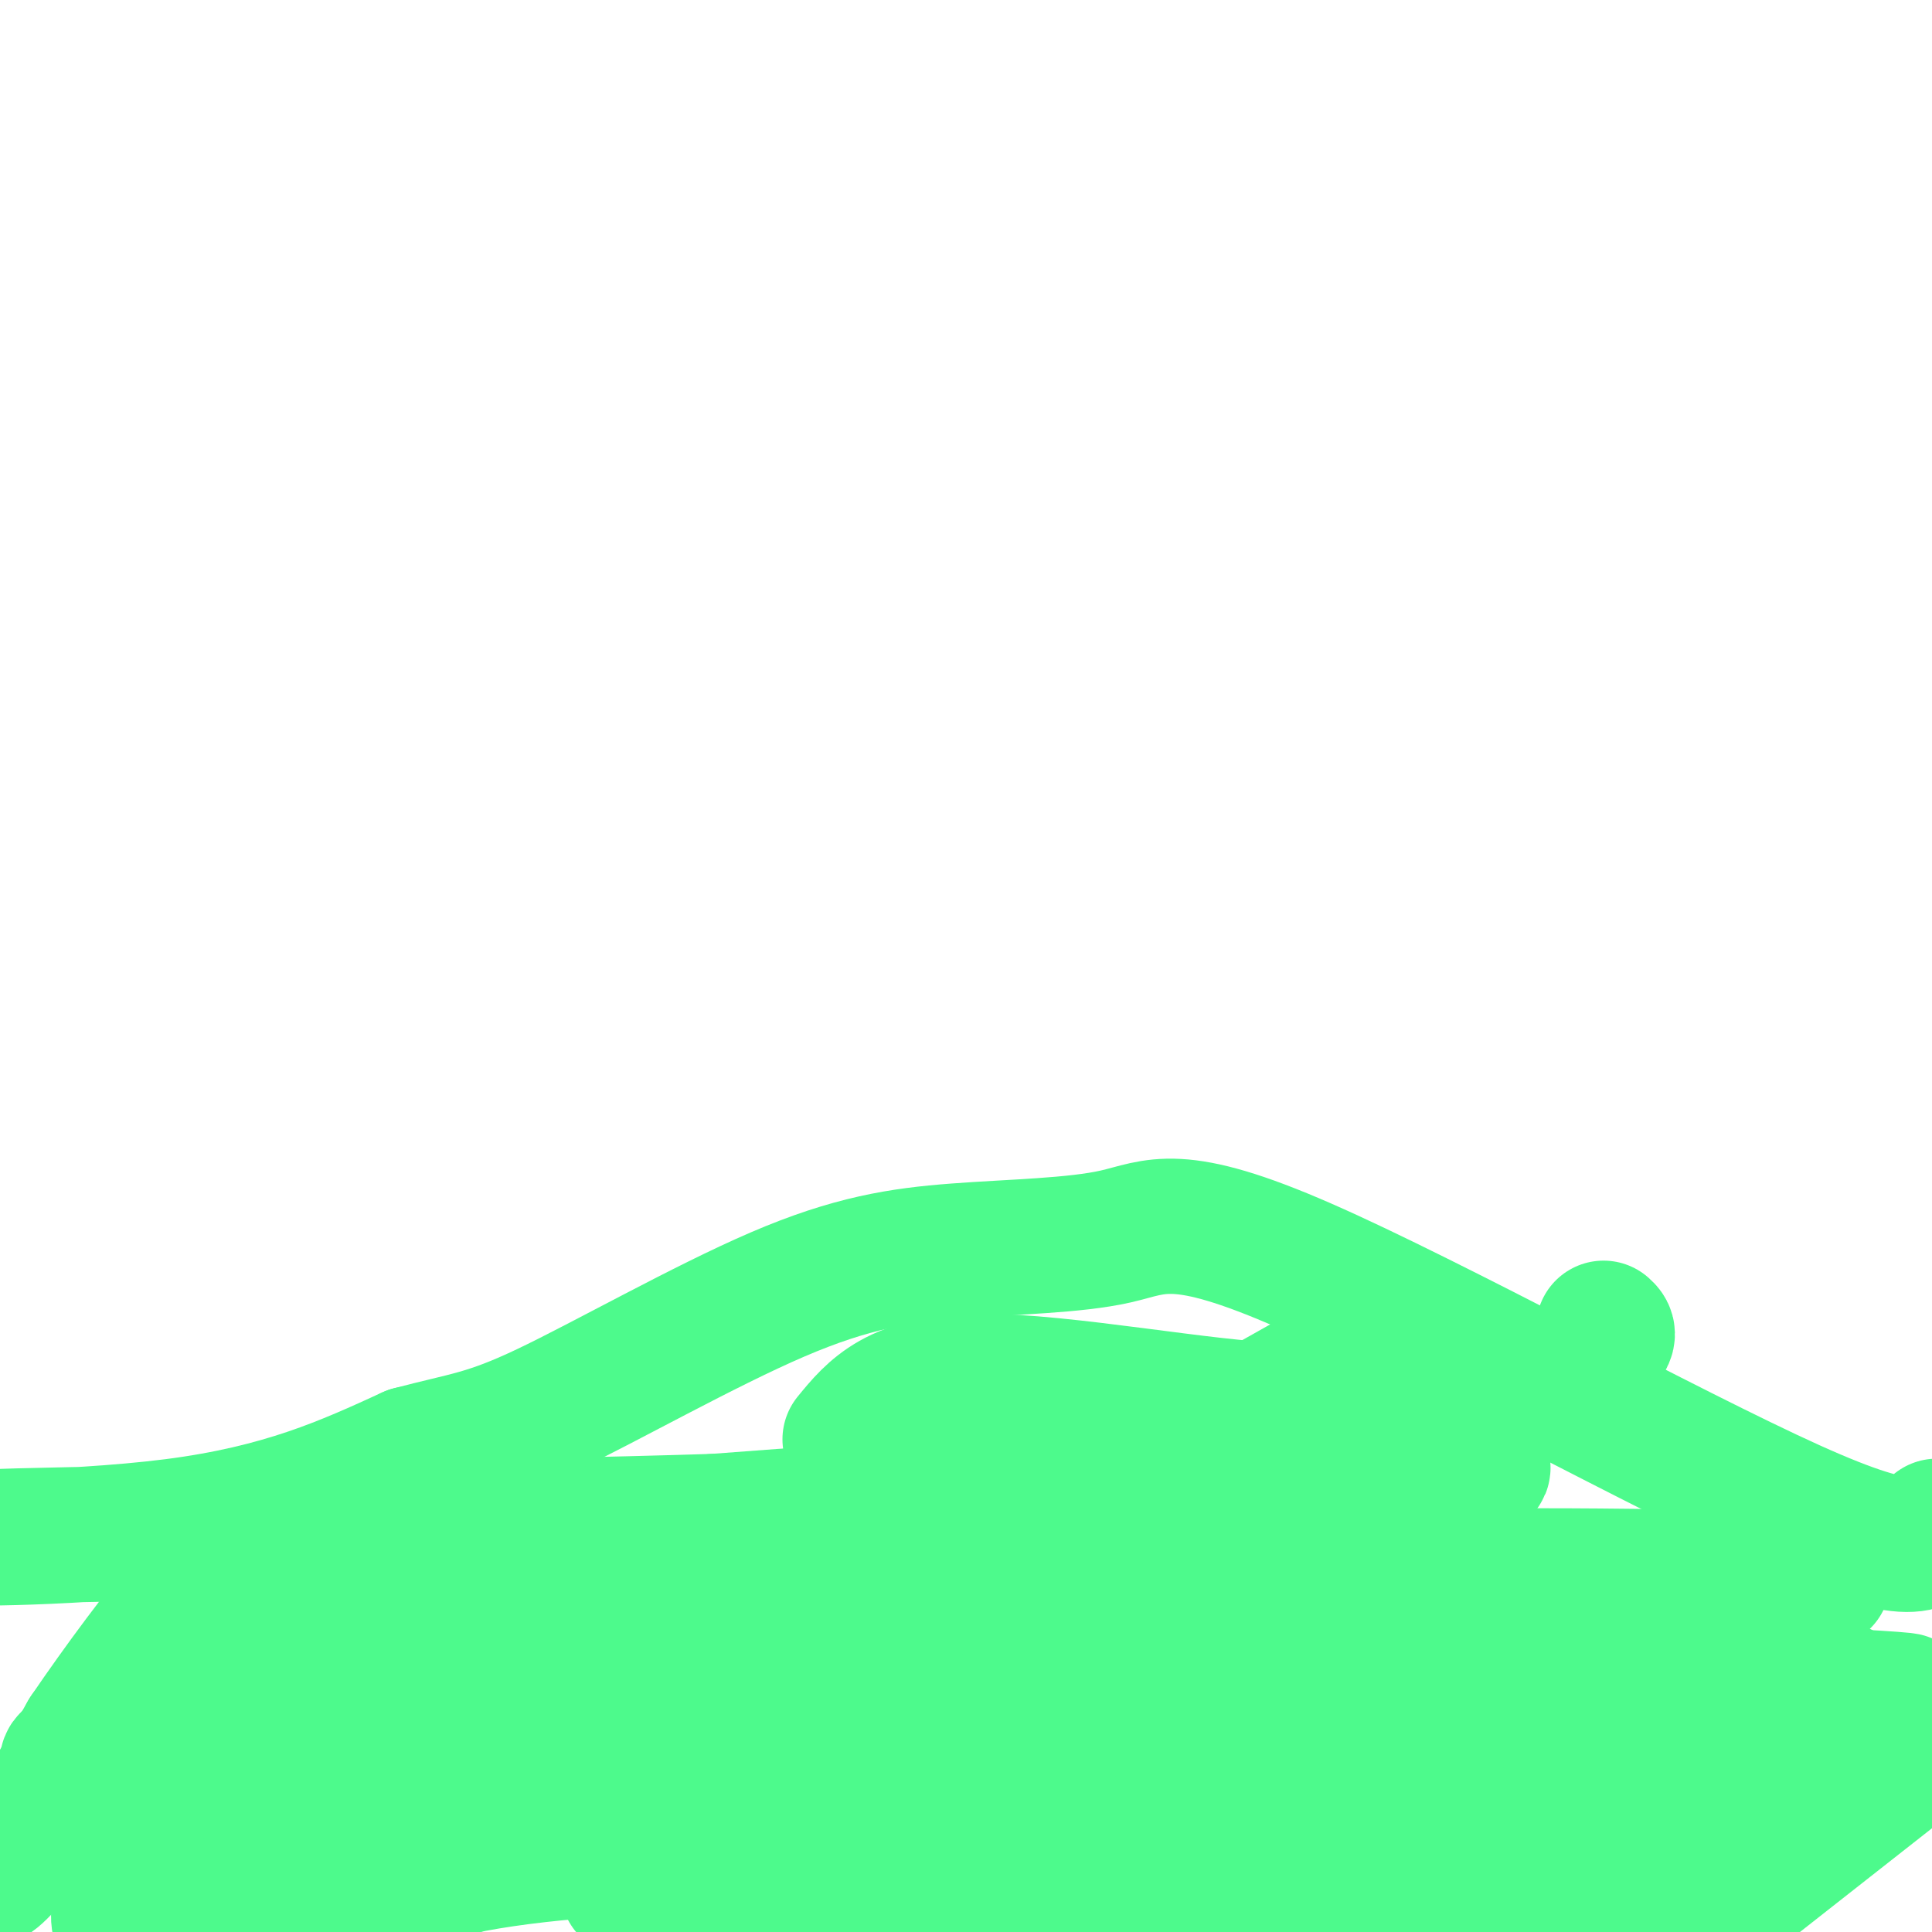 <svg viewBox='0 0 400 400' version='1.1' xmlns='http://www.w3.org/2000/svg' xmlns:xlink='http://www.w3.org/1999/xlink'><g fill='none' stroke='#4DFA8C' stroke-width='28' stroke-linecap='round' stroke-linejoin='round'><path d='M332,275c1.022,0.911 2.044,1.822 -4,6c-6.044,4.178 -19.156,11.622 -33,18c-13.844,6.378 -28.422,11.689 -43,17'/><path d='M252,316c-8.467,2.111 -8.133,-1.111 -22,4c-13.867,5.111 -41.933,18.556 -70,32'/><path d='M160,352c-16.578,4.622 -23.022,0.178 -3,0c20.022,-0.178 66.511,3.911 113,8'/><path d='M270,360c25.150,1.481 31.524,1.184 50,0c18.476,-1.184 49.056,-3.256 59,-6c9.944,-2.744 -0.746,-6.162 -14,-8c-13.254,-1.838 -29.073,-2.097 -50,0c-20.927,2.097 -46.964,6.548 -73,11'/><path d='M242,357c-5.298,-0.110 17.956,-5.885 21,-9c3.044,-3.115 -14.121,-3.569 16,-2c30.121,1.569 107.527,5.163 115,6c7.473,0.837 -54.988,-1.082 -89,1c-34.012,2.082 -39.575,8.166 -47,11c-7.425,2.834 -16.713,2.417 -26,2'/><path d='M232,366c-1.955,-3.321 6.159,-12.625 13,-20c6.841,-7.375 12.411,-12.822 26,-21c13.589,-8.178 35.197,-19.086 36,-21c0.803,-1.914 -19.199,5.168 -37,15c-17.801,9.832 -33.400,22.416 -49,35'/><path d='M221,354c-11.198,7.632 -14.694,9.214 -15,8c-0.306,-1.214 2.578,-5.222 8,-9c5.422,-3.778 13.383,-7.325 21,-12c7.617,-4.675 14.891,-10.479 38,-13c23.109,-2.521 62.055,-1.761 101,-1'/><path d='M374,327c11.600,0.206 -9.901,1.220 -17,0c-7.099,-1.220 0.204,-4.675 -21,7c-21.204,11.675 -70.915,38.478 -99,52c-28.085,13.522 -34.542,13.761 -41,14'/><path d='M151,399c6.167,-4.500 12.333,-9.000 23,-14c10.667,-5.000 25.833,-10.500 41,-16'/><path d='M232,368c2.333,1.917 4.667,3.833 -7,4c-11.667,0.167 -37.333,-1.417 -63,-3'/><path d='M162,369c-10.333,-1.844 -4.667,-4.956 -19,0c-14.333,4.956 -48.667,17.978 -83,31'/><path d='M63,399c9.393,-4.970 18.786,-9.940 35,-13c16.214,-3.060 39.250,-4.208 56,-4c16.750,0.208 27.214,1.774 41,5c13.786,3.226 30.893,8.113 48,13'/><path d='M263,396c-8.833,-3.917 -17.667,-7.833 -39,-11c-21.333,-3.167 -55.167,-5.583 -89,-8'/><path d='M135,377c-12.940,-3.048 -0.792,-6.667 21,-8c21.792,-1.333 53.226,-0.381 65,0c11.774,0.381 3.887,0.190 -4,0'/><path d='M217,369c-0.667,0.000 -0.333,0.000 0,0'/><path d='M315,376c7.578,-3.711 15.156,-7.422 22,-10c6.844,-2.578 12.956,-4.022 24,-5c11.044,-0.978 27.022,-1.489 43,-2'/><path d='M392,367c0.000,0.000 -42.000,33.000 -42,33'/><path d='M327,399c7.238,-10.786 14.476,-21.571 18,-28c3.524,-6.429 3.333,-8.500 1,-9c-2.333,-0.500 -6.810,0.571 -17,8c-10.190,7.429 -26.095,21.214 -42,35'/><path d='M239,398c-0.244,-3.911 -0.488,-7.821 0,-12c0.488,-4.179 1.708,-8.625 12,-6c10.292,2.625 29.655,12.321 49,12c19.345,-0.321 38.673,-10.661 58,-21'/><path d='M358,371c11.853,-4.831 12.486,-6.408 3,-1c-9.486,5.408 -29.093,17.802 -39,23c-9.907,5.198 -10.116,3.199 -12,1c-1.884,-2.199 -5.442,-4.600 -9,-7'/><path d='M301,387c-2.067,-2.556 -2.733,-5.444 -6,-7c-3.267,-1.556 -9.133,-1.778 -15,-2'/><path d='M280,378c-7.333,1.333 -18.167,5.667 -29,10'/><path d='M251,388c-25.000,2.167 -73.000,2.583 -121,3'/><path d='M100,375c0.000,0.000 -30.000,25.000 -30,25'/><path d='M72,399c9.917,-6.917 19.833,-13.833 21,-15c1.167,-1.167 -6.417,3.417 -14,8'/><path d='M79,392c-2.500,1.500 -1.750,1.250 -1,1'/><path d='M62,383c-0.500,-2.667 -1.000,-5.333 -7,-6c-6.000,-0.667 -17.500,0.667 -29,2'/><path d='M26,379c-3.089,-1.022 3.689,-4.578 13,-6c9.311,-1.422 21.156,-0.711 33,0'/><path d='M72,373c0.833,4.833 -13.583,16.917 -28,29'/><path d='M38,398c12.933,-13.378 25.867,-26.756 23,-25c-2.867,1.756 -21.533,18.644 -30,24c-8.467,5.356 -6.733,-0.822 -5,-7'/><path d='M26,390c-1.964,-6.190 -4.375,-18.167 -7,-23c-2.625,-4.833 -5.464,-2.524 -5,-2c0.464,0.524 4.232,-0.738 8,-2'/><path d='M22,363c11.600,-5.200 36.600,-17.200 36,-15c-0.600,2.200 -26.800,18.600 -53,35'/><path d='M5,383c-9.622,7.044 -7.178,7.156 -3,2c4.178,-5.156 10.089,-15.578 16,-26'/><path d='M18,359c6.810,-10.036 15.833,-22.125 21,-28c5.167,-5.875 6.476,-5.536 9,-5c2.524,0.536 6.262,1.268 10,2'/><path d='M58,328c8.762,3.107 25.667,9.875 35,13c9.333,3.125 11.095,2.607 23,0c11.905,-2.607 33.952,-7.304 56,-12'/><path d='M172,329c13.556,-2.578 19.444,-3.022 21,-2c1.556,1.022 -1.222,3.511 -4,6'/><path d='M189,333c-7.107,4.560 -22.875,12.958 -31,18c-8.125,5.042 -8.607,6.726 -29,10c-20.393,3.274 -60.696,8.137 -101,13'/><path d='M28,374c-16.667,2.500 -7.833,2.250 1,2'/><path d='M87,359c0.417,-2.083 0.833,-4.167 -5,-6c-5.833,-1.833 -17.917,-3.417 -30,-5'/><path d='M52,348c-1.429,-2.607 10.000,-6.625 11,-8c1.000,-1.375 -8.429,-0.107 12,-2c20.429,-1.893 70.714,-6.946 121,-12'/><path d='M196,326c21.667,-2.167 15.333,-1.583 9,-1'/><path d='M176,298c4.867,-5.956 9.733,-11.911 27,-12c17.267,-0.089 46.933,5.689 62,6c15.067,0.311 15.533,-4.844 16,-10'/><path d='M281,282c5.751,-3.796 12.129,-8.285 4,-4c-8.129,4.285 -30.766,17.346 -43,24c-12.234,6.654 -14.067,6.901 -28,8c-13.933,1.099 -39.967,3.049 -66,5'/><path d='M148,315c-44.107,1.393 -121.375,2.375 -144,3c-22.625,0.625 9.393,0.893 32,-2c22.607,-2.893 35.804,-8.946 49,-15'/><path d='M85,301c11.483,-3.044 15.692,-3.153 28,-9c12.308,-5.847 32.716,-17.430 48,-24c15.284,-6.570 25.443,-8.125 37,-9c11.557,-0.875 24.510,-1.070 33,-3c8.490,-1.930 12.517,-5.597 39,6c26.483,11.597 75.424,38.456 101,50c25.576,11.544 27.788,7.772 30,4'/></g>
</svg>
